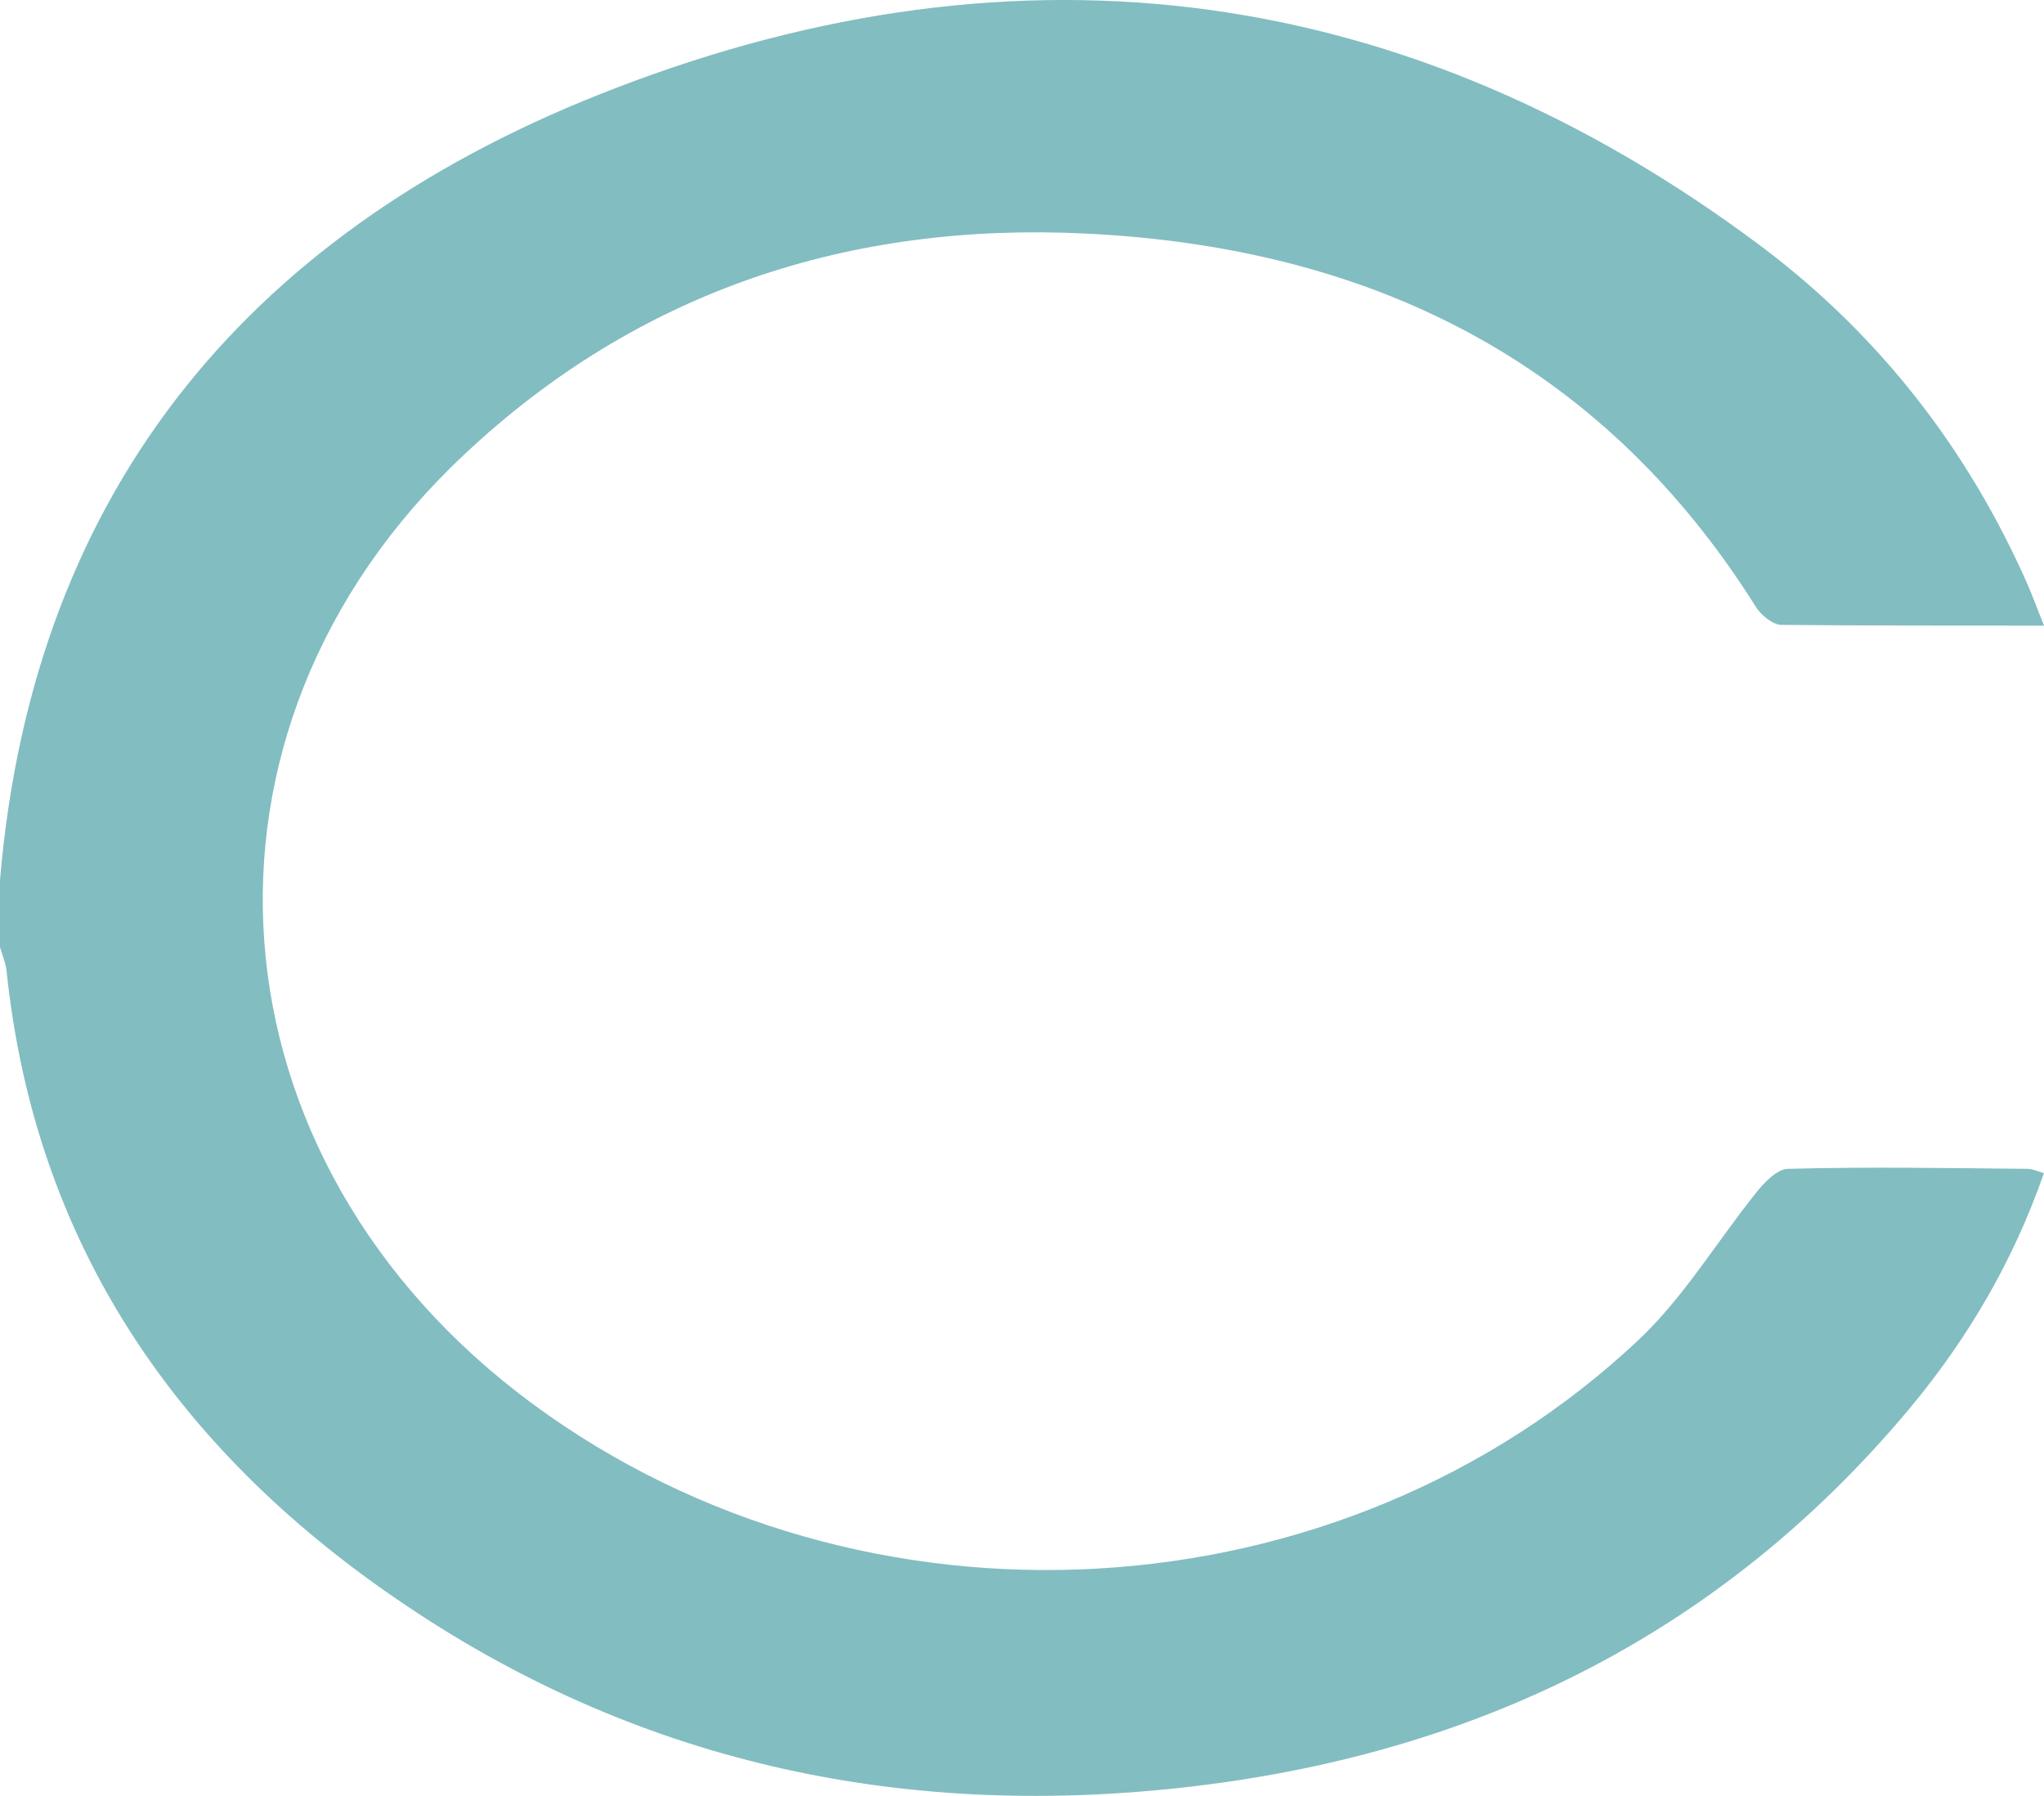 <?xml version="1.0" encoding="UTF-8"?>
<svg id="uuid-b2b12023-e47e-4056-b030-dbae8153d3f1" data-name="Layer_1" xmlns="http://www.w3.org/2000/svg" viewBox="0 0 217.16 190.85">
  <defs>
    <style>
      .uuid-9bd985b1-5e6f-45ad-81d7-8374e16187cd {
        fill: #82bdc2;
      }
    </style>
  </defs>
  <path class="uuid-9bd985b1-5e6f-45ad-81d7-8374e16187cd" d="M0,93.53C3.55,51.33,27.28,23.97,65.38,9.37,108.5-7.25,149.77-1.84,187.18,26.22c12.52,9.43,21.95,21.56,28.29,36.01.54,1.24,1,2.55,1.7,4.25-9.66,0-18.78,0-27.9-.08-.93,0-2.24-1.08-2.78-2.01-16.46-26.12-40.96-38.1-71.1-39.57-25.12-1.24-47.61,6.11-66.08,23.49-31.22,29.29-27.82,74.96,7.26,100.85,35.09,25.89,85.86,23.11,117.62-6.88,4.79-4.56,8.27-10.43,12.44-15.61.85-1.08,2.24-2.47,3.32-2.47,8.5-.23,17-.08,25.5,0,.46,0,.93.23,1.7.46-3.25,9.35-8.11,17.62-14.3,25.04-20.17,24.11-46.37,36.86-77.36,40.26-30.14,3.32-58.19-2.78-83.31-20.02C18.7,153.89,3.71,132.09.7,103.19c-.08-.85-.46-1.7-.7-2.55v-7.11Z"/>
</svg>